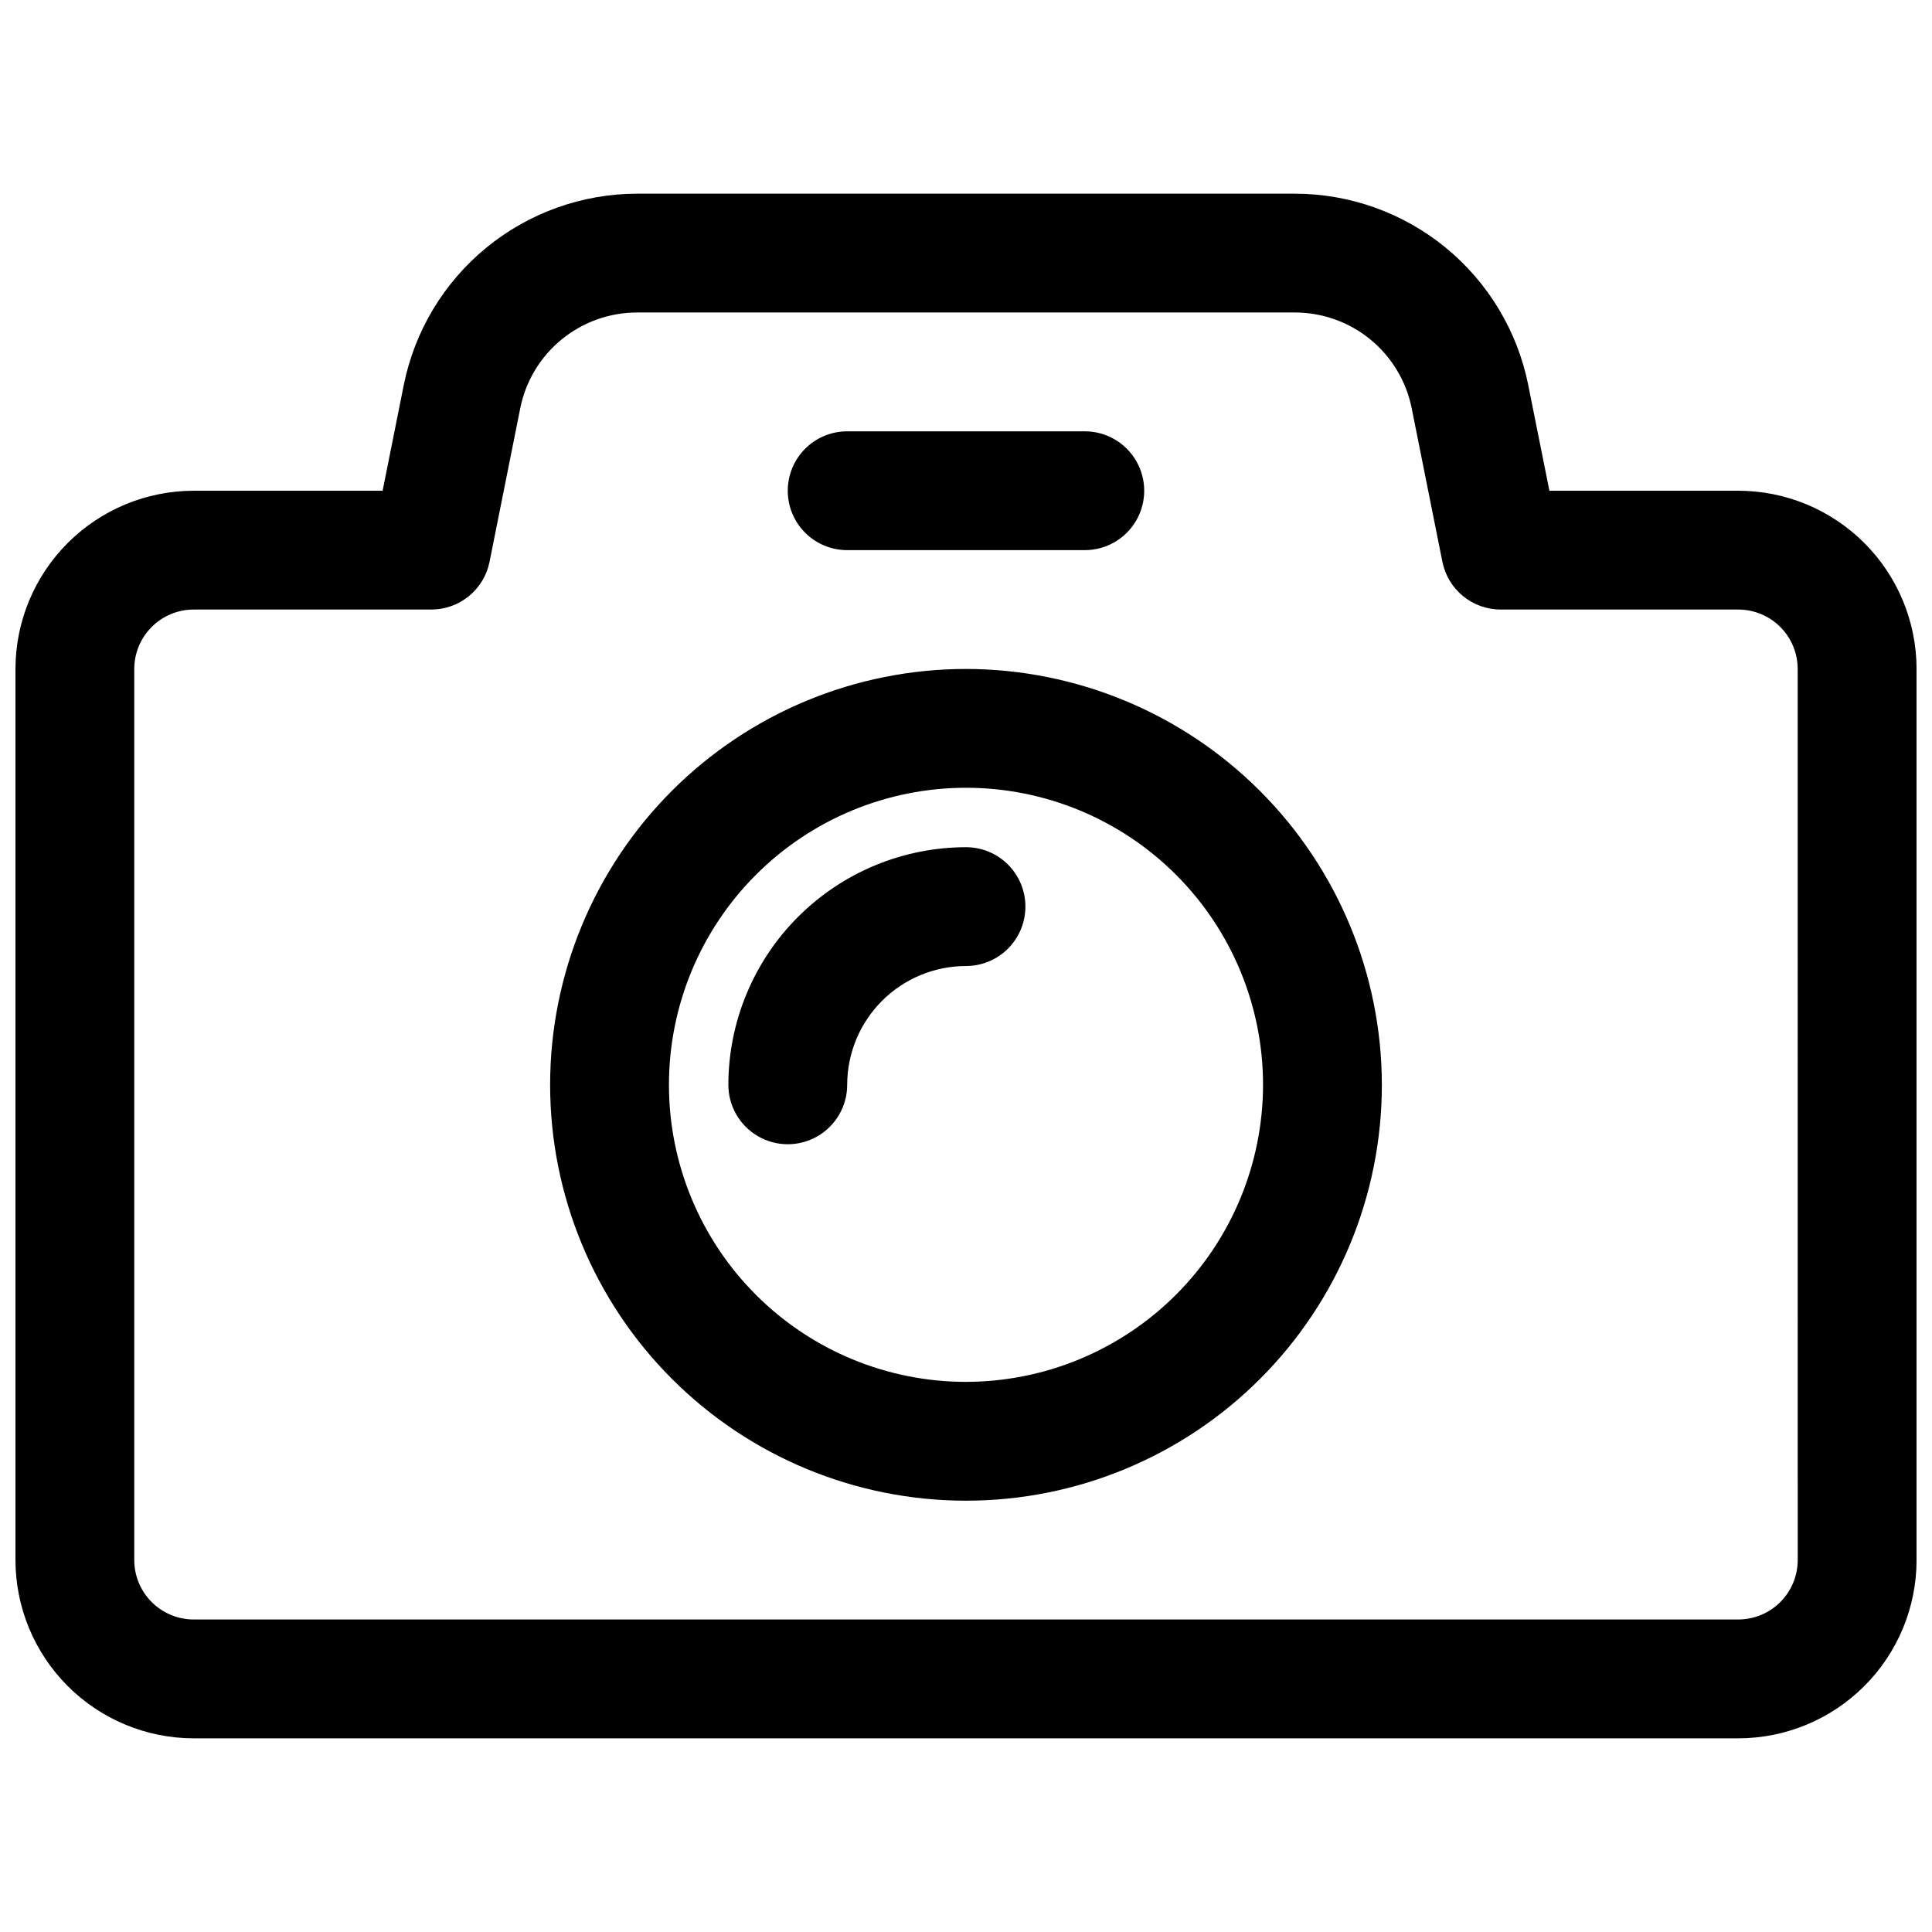 <?xml version="1.0" encoding="UTF-8"?>
<!-- Uploaded to: ICON Repo, www.svgrepo.com, Generator: ICON Repo Mixer Tools -->
<svg width="800px" height="800px" version="1.1" viewBox="144 144 512 512" xmlns="http://www.w3.org/2000/svg">
 <defs>
  <clipPath id="a">
   <path d="m148.09 195h503.81v410h-503.81z"/>
  </clipPath>
 </defs>
 <g clip-path="url(#a)">
  <path d="m400 321.28c-29.23 0-57.262 11.613-77.93 32.281-20.668 20.668-32.281 48.699-32.281 77.93 0 29.227 11.613 57.258 32.281 77.926 20.668 20.668 48.699 32.281 77.93 32.281 29.227 0 57.258-11.613 77.926-32.281 20.668-20.668 32.281-48.699 32.281-77.926-0.031-29.219-11.656-57.234-32.316-77.895s-48.672-32.281-77.891-32.316zm0 188.93c-20.879 0-40.902-8.293-55.664-23.059-14.766-14.762-23.059-34.785-23.059-55.66 0-20.879 8.293-40.902 23.059-55.664 14.762-14.766 34.785-23.059 55.664-23.059 20.875 0 40.898 8.293 55.664 23.059 14.762 14.762 23.055 34.785 23.055 55.664-0.023 20.867-8.324 40.879-23.082 55.637-14.758 14.754-34.77 23.059-55.637 23.082zm15.742-125.95c0 4.176-1.66 8.18-4.609 11.133-2.953 2.953-6.957 4.613-11.133 4.613-8.352 0.008-16.355 3.328-22.258 9.23-5.902 5.902-9.223 13.906-9.23 22.258 0 5.625-3.004 10.82-7.875 13.633-4.871 2.812-10.871 2.812-15.742 0-4.871-2.812-7.871-8.008-7.871-13.633 0.02-16.699 6.66-32.707 18.465-44.512 11.805-11.805 27.812-18.445 44.512-18.465 4.176 0 8.18 1.656 11.133 4.609 2.949 2.953 4.609 6.957 4.609 11.133zm188.93-110.21h-50.062l-5.629-28.09h0.004c-2.883-14.262-10.602-27.094-21.852-36.32-11.254-9.223-25.348-14.281-39.898-14.312h-174.46c-14.551 0.035-28.645 5.09-39.895 14.312-11.254 9.227-18.973 22.051-21.859 36.312l-5.621 28.098h-50.07c-12.52 0.012-24.527 4.992-33.383 13.848-8.852 8.855-13.836 20.859-13.848 33.383v236.16c0.012 12.523 4.996 24.531 13.848 33.383 8.855 8.855 20.863 13.836 33.383 13.852h409.35c12.523-0.016 24.527-4.996 33.383-13.852 8.855-8.852 13.836-20.859 13.848-33.383v-236.16c-0.012-12.523-4.992-24.527-13.848-33.383-8.855-8.855-20.859-13.836-33.383-13.848zm15.742 283.39v-0.004c-0.004 4.176-1.664 8.18-4.613 11.129-2.953 2.953-6.957 4.613-11.129 4.617h-409.35c-4.172-0.008-8.172-1.668-11.125-4.617-2.953-2.953-4.613-6.953-4.617-11.129v-236.16c0.004-4.172 1.664-8.176 4.617-11.125 2.953-2.953 6.953-4.613 11.125-4.617h62.977c3.641 0 7.168-1.262 9.98-3.566 2.816-2.309 4.742-5.519 5.457-9.09l8.148-40.75c1.441-7.133 5.305-13.547 10.934-18.156 5.625-4.613 12.672-7.141 19.949-7.16h174.46c7.277 0.02 14.324 2.547 19.949 7.16 5.625 4.613 9.484 11.027 10.926 18.156l8.148 40.75c0.715 3.57 2.644 6.781 5.457 9.086 2.816 2.309 6.34 3.57 9.98 3.57h62.977c4.172 0.004 8.176 1.664 11.129 4.613 2.949 2.953 4.609 6.957 4.613 11.129zm-267.65-283.39c0-4.176 1.66-8.18 4.613-11.133 2.953-2.953 6.957-4.613 11.133-4.613h62.977c5.625 0 10.82 3.004 13.633 7.875 2.812 4.871 2.812 10.871 0 15.742-2.812 4.871-8.008 7.871-13.633 7.871h-62.977c-4.176 0-8.18-1.656-11.133-4.609-2.953-2.953-4.613-6.957-4.613-11.133z"/>
 </g>
</svg>